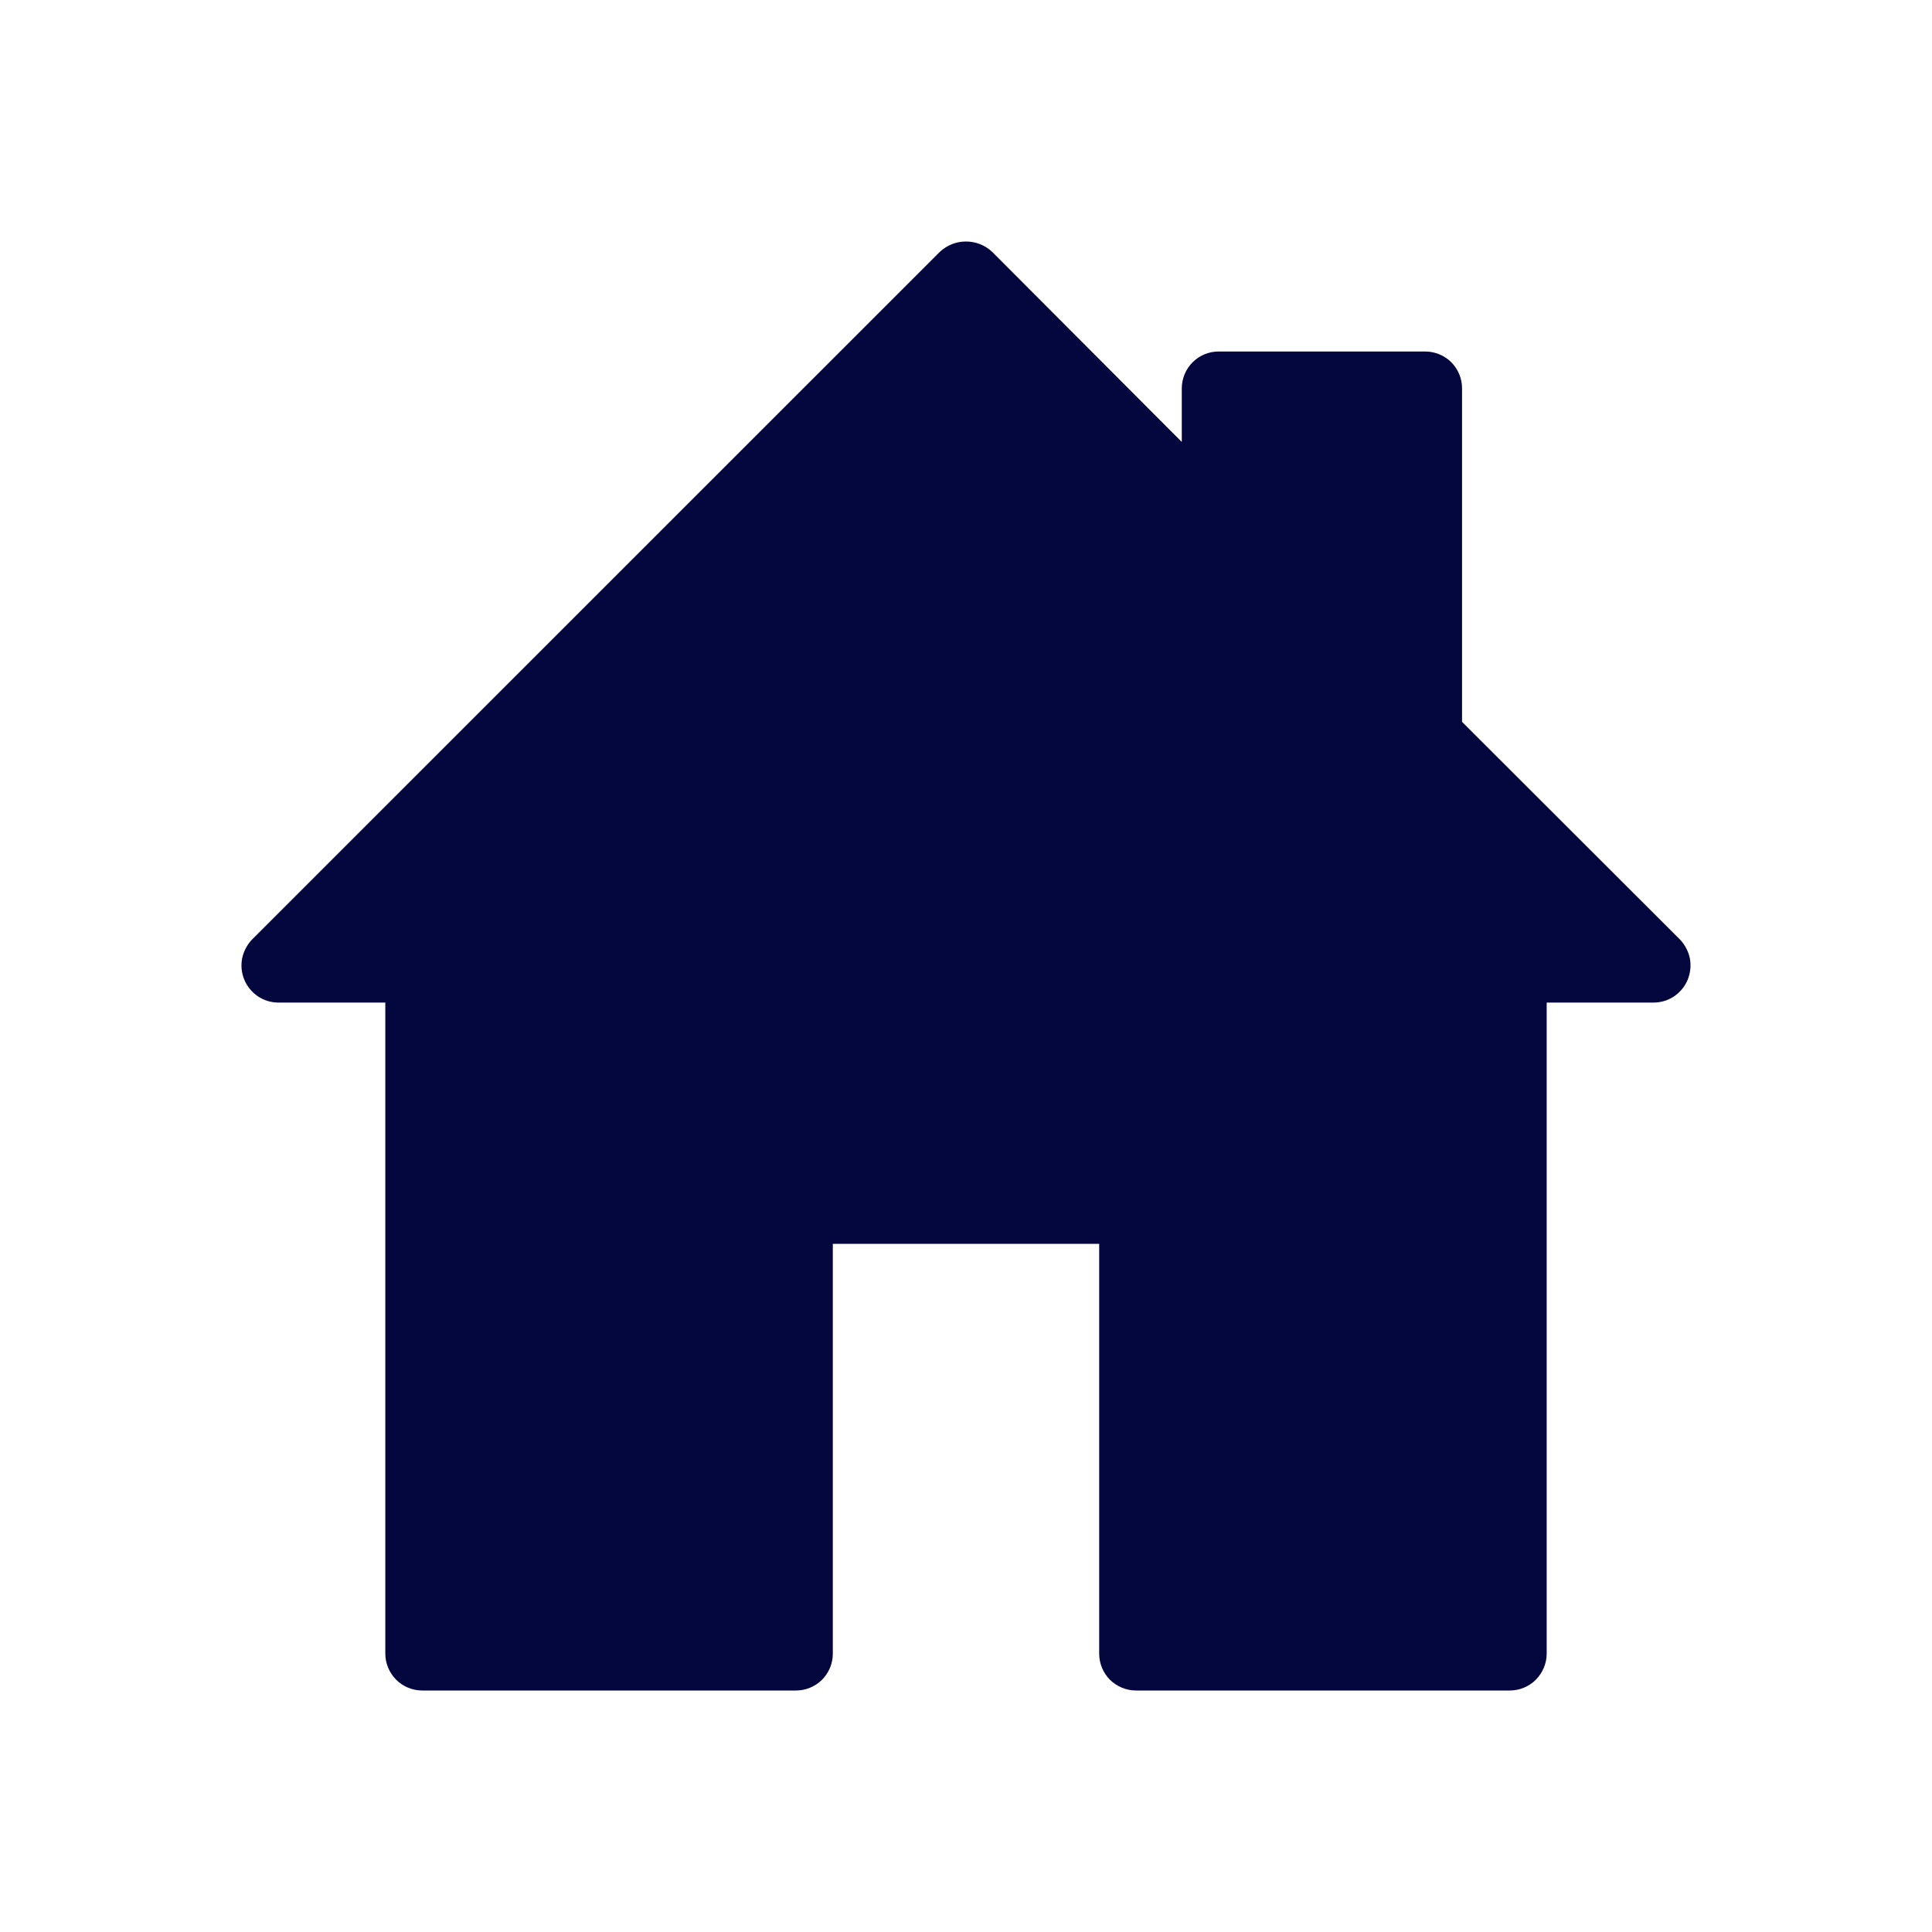 <svg width="16" height="16" viewBox="0 0 16 16" fill="none" xmlns="http://www.w3.org/2000/svg">
<path d="M13.914 7.782L12.108 5.978V3.212C12.107 3.132 12.075 3.056 12.018 2.999C11.961 2.943 11.883 2.911 11.803 2.911H10.092C10.011 2.911 9.933 2.943 9.876 3.001C9.819 3.058 9.787 3.136 9.787 3.217V3.66L8.216 2.085C8.157 2.03 8.08 2 8 2C7.92 2 7.843 2.03 7.784 2.085L2.086 7.782C2.045 7.825 2.017 7.88 2.005 7.938C1.994 7.997 2 8.058 2.023 8.113C2.046 8.169 2.085 8.216 2.134 8.25C2.184 8.284 2.242 8.302 2.302 8.303H3.191V13.695C3.191 13.776 3.224 13.853 3.281 13.911C3.338 13.968 3.416 14 3.497 14H6.592C6.673 14 6.75 13.968 6.808 13.911C6.865 13.853 6.897 13.776 6.897 13.695V10.301H9.103V13.695C9.103 13.776 9.135 13.853 9.192 13.911C9.25 13.968 9.327 14 9.408 14H12.503C12.584 14 12.662 13.968 12.719 13.911C12.776 13.853 12.809 13.776 12.809 13.695V8.303H13.698C13.758 8.302 13.816 8.284 13.866 8.25C13.915 8.216 13.954 8.169 13.977 8.113C13.999 8.058 14.006 7.997 13.995 7.938C13.983 7.88 13.955 7.825 13.914 7.782Z" fill="#04063E"/>
</svg>
